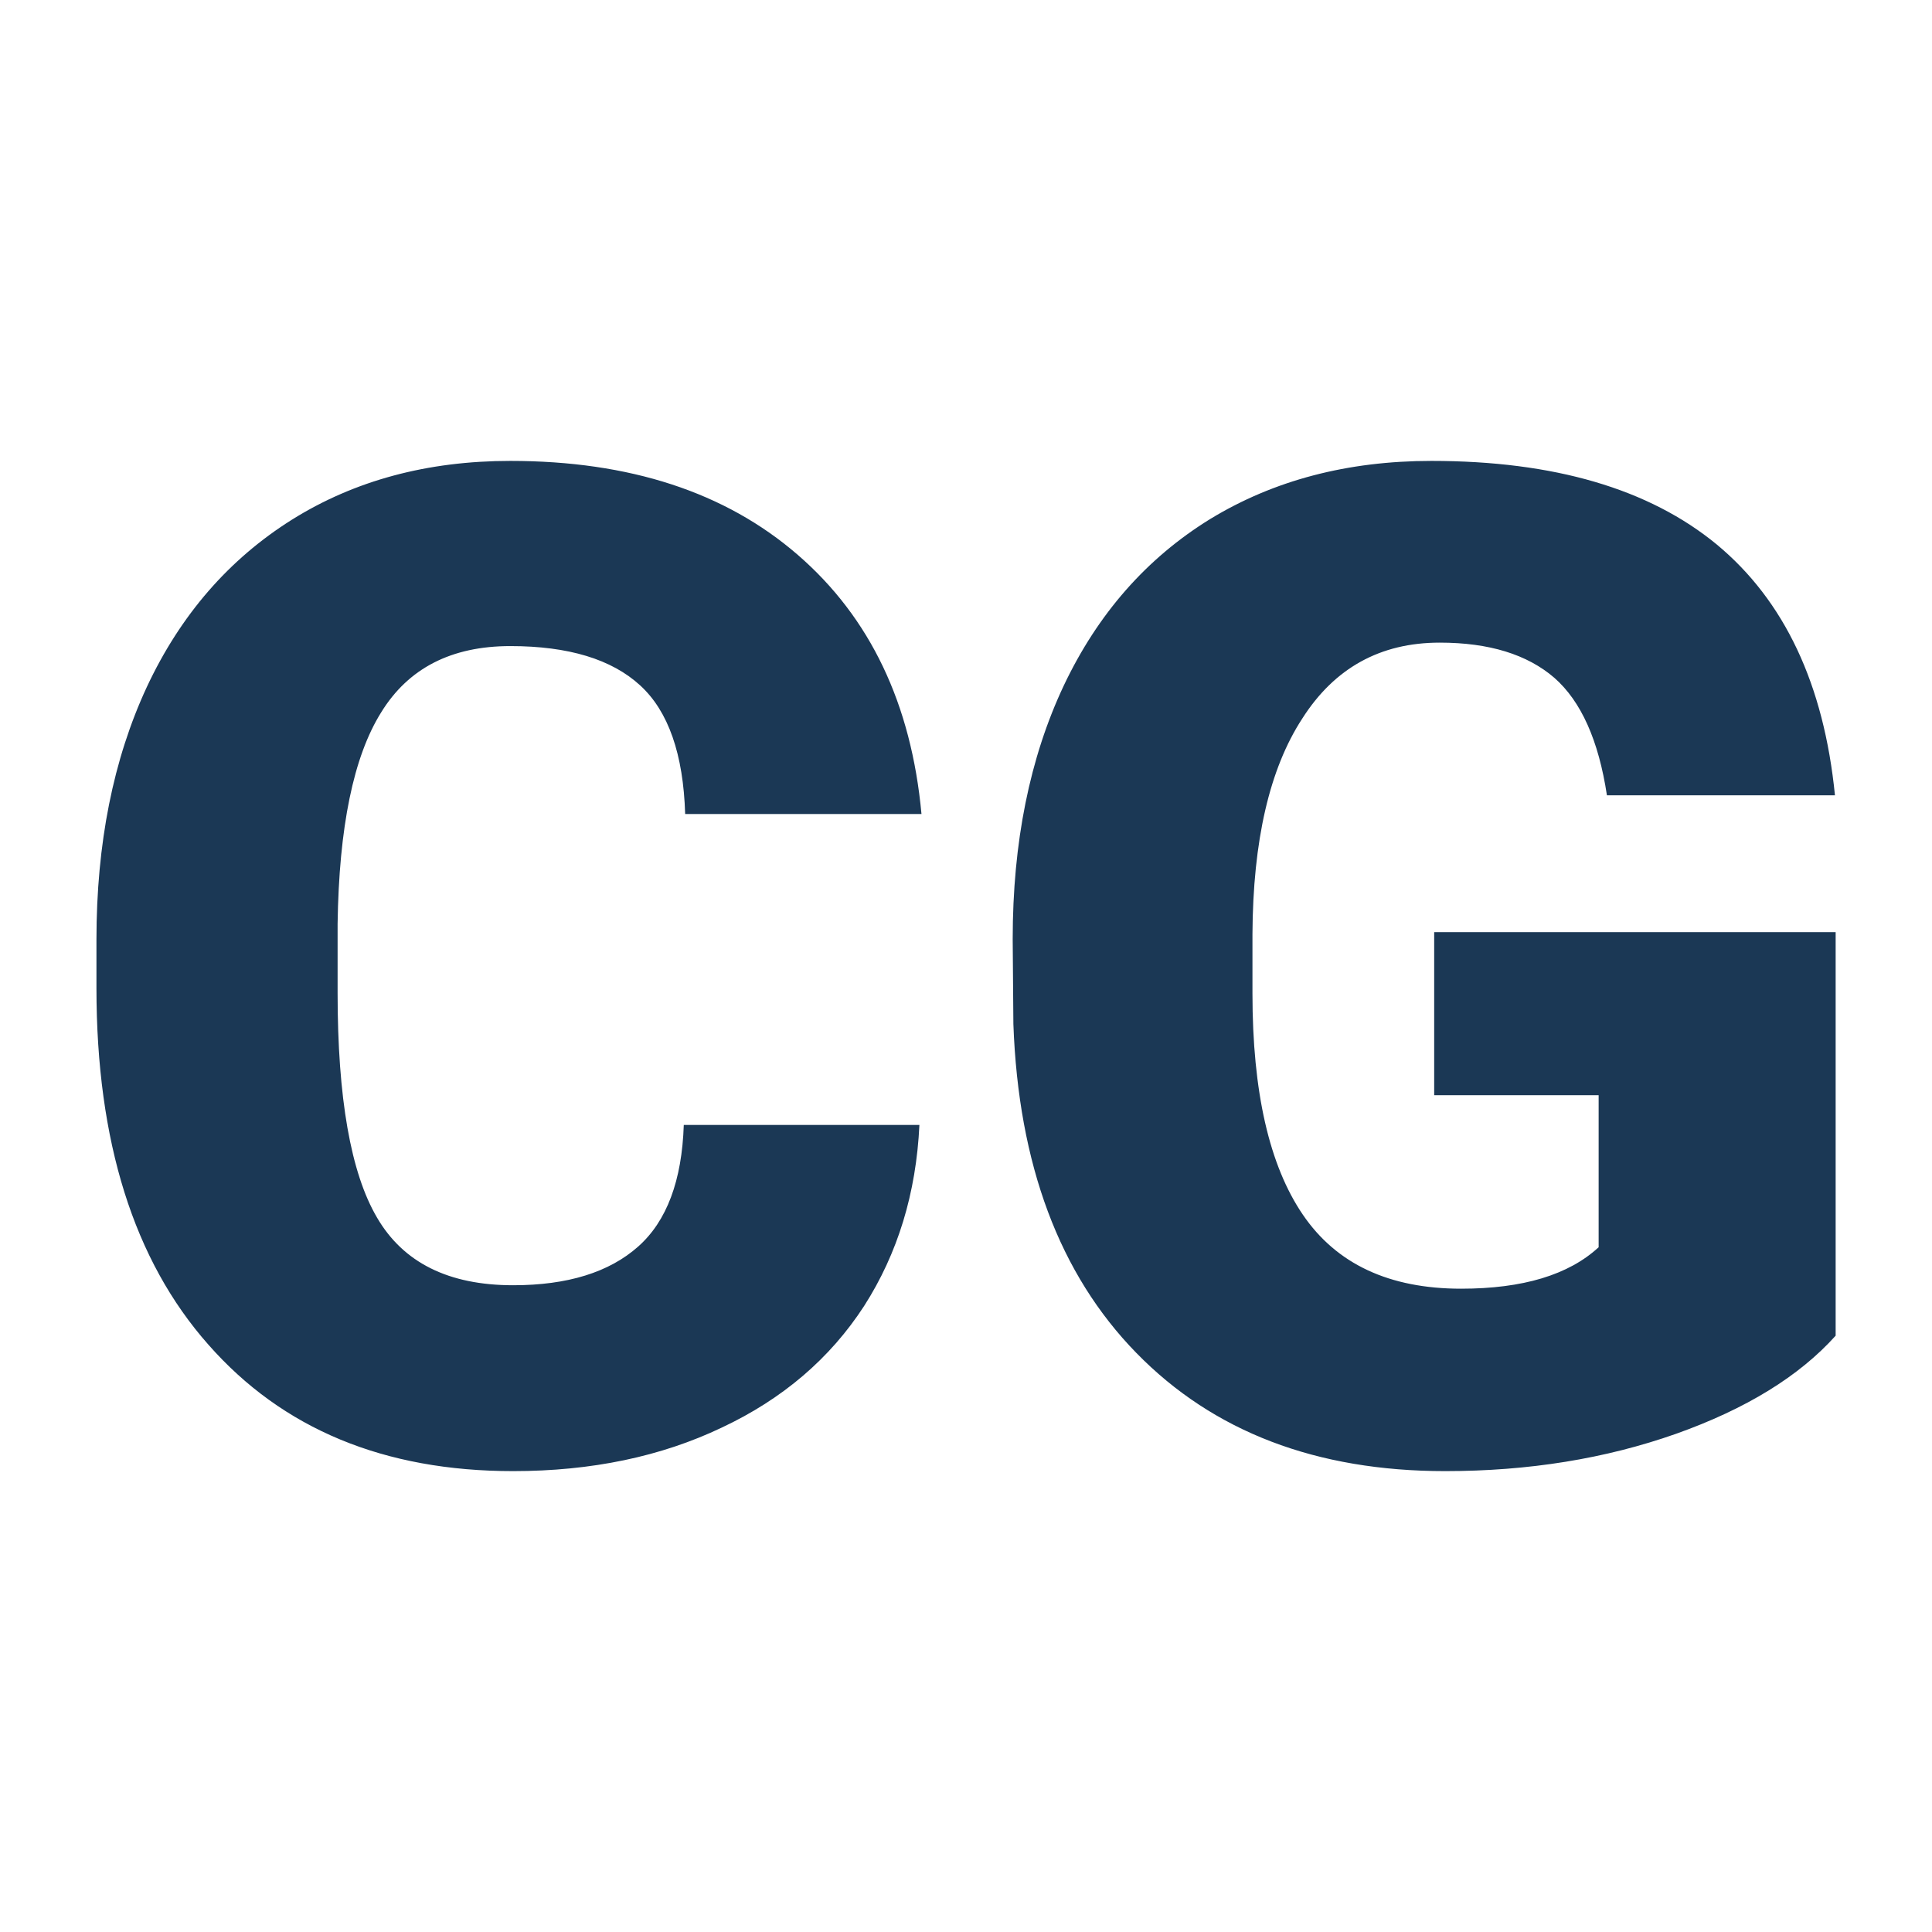 <svg xmlns="http://www.w3.org/2000/svg" version="1.1" xmlns:xlink="http://www.w3.org/1999/xlink" viewBox="0 0 200 200"><rect width="200" height="200" fill="url('#gradient')"></rect><defs><linearGradient id="gradient" gradientTransform="rotate(45 0.5 0.5)"><stop offset="0%" stop-color="#ffffff"></stop><stop offset="100%" stop-color="#ffffff"></stop></linearGradient></defs><g><g fill="#1b3855" transform="matrix(7.153,0,0,7.153,5.192,150.859)" stroke="#0e5278" stroke-width="0"><path d="M9.17-4.81L12.58-4.81Q12.51-3.33 11.78-2.19Q11.04-1.05 9.72-0.43Q8.40 0.20 6.70 0.20L6.70 0.20Q3.90 0.20 2.29-1.63Q0.67-3.46 0.67-6.79L0.67-6.79L0.67-7.49Q0.67-9.58 1.40-11.15Q2.13-12.71 3.50-13.57Q4.86-14.42 6.66-14.42L6.66-14.42Q9.25-14.42 10.82-13.06Q12.39-11.70 12.61-9.31L12.61-9.31L9.19-9.31Q9.15-10.61 8.54-11.17Q7.92-11.74 6.66-11.74L6.66-11.74Q5.38-11.74 4.79-10.78Q4.19-9.82 4.16-7.72L4.16-7.72L4.16-6.72Q4.16-4.44 4.73-3.47Q5.30-2.49 6.70-2.49L6.70-2.49Q7.88-2.49 8.51-3.05Q9.13-3.60 9.17-4.81L9.17-4.81ZM25.84-7.60L25.84-1.76Q25.05-0.88 23.53-0.34Q22.00 0.20 20.19 0.20L20.19 0.20Q17.39 0.20 15.72-1.51Q14.05-3.22 13.94-6.27L13.94-6.27L13.93-7.50Q13.93-9.60 14.67-11.17Q15.41-12.73 16.79-13.58Q18.17-14.42 19.99-14.42L19.99-14.42Q22.65-14.42 24.12-13.21Q25.59-11.99 25.83-9.58L25.83-9.58L22.53-9.58Q22.35-10.77 21.77-11.28Q21.18-11.79 20.11-11.79L20.11-11.79Q18.82-11.79 18.12-10.69Q17.41-9.60 17.40-7.57L17.40-7.57L17.40-6.71Q17.40-4.58 18.13-3.51Q18.86-2.44 20.42-2.44L20.42-2.44Q21.76-2.44 22.41-3.04L22.41-3.04L22.41-5.24L20.03-5.24L20.03-7.60L25.84-7.60Z"></path></g></g></svg>